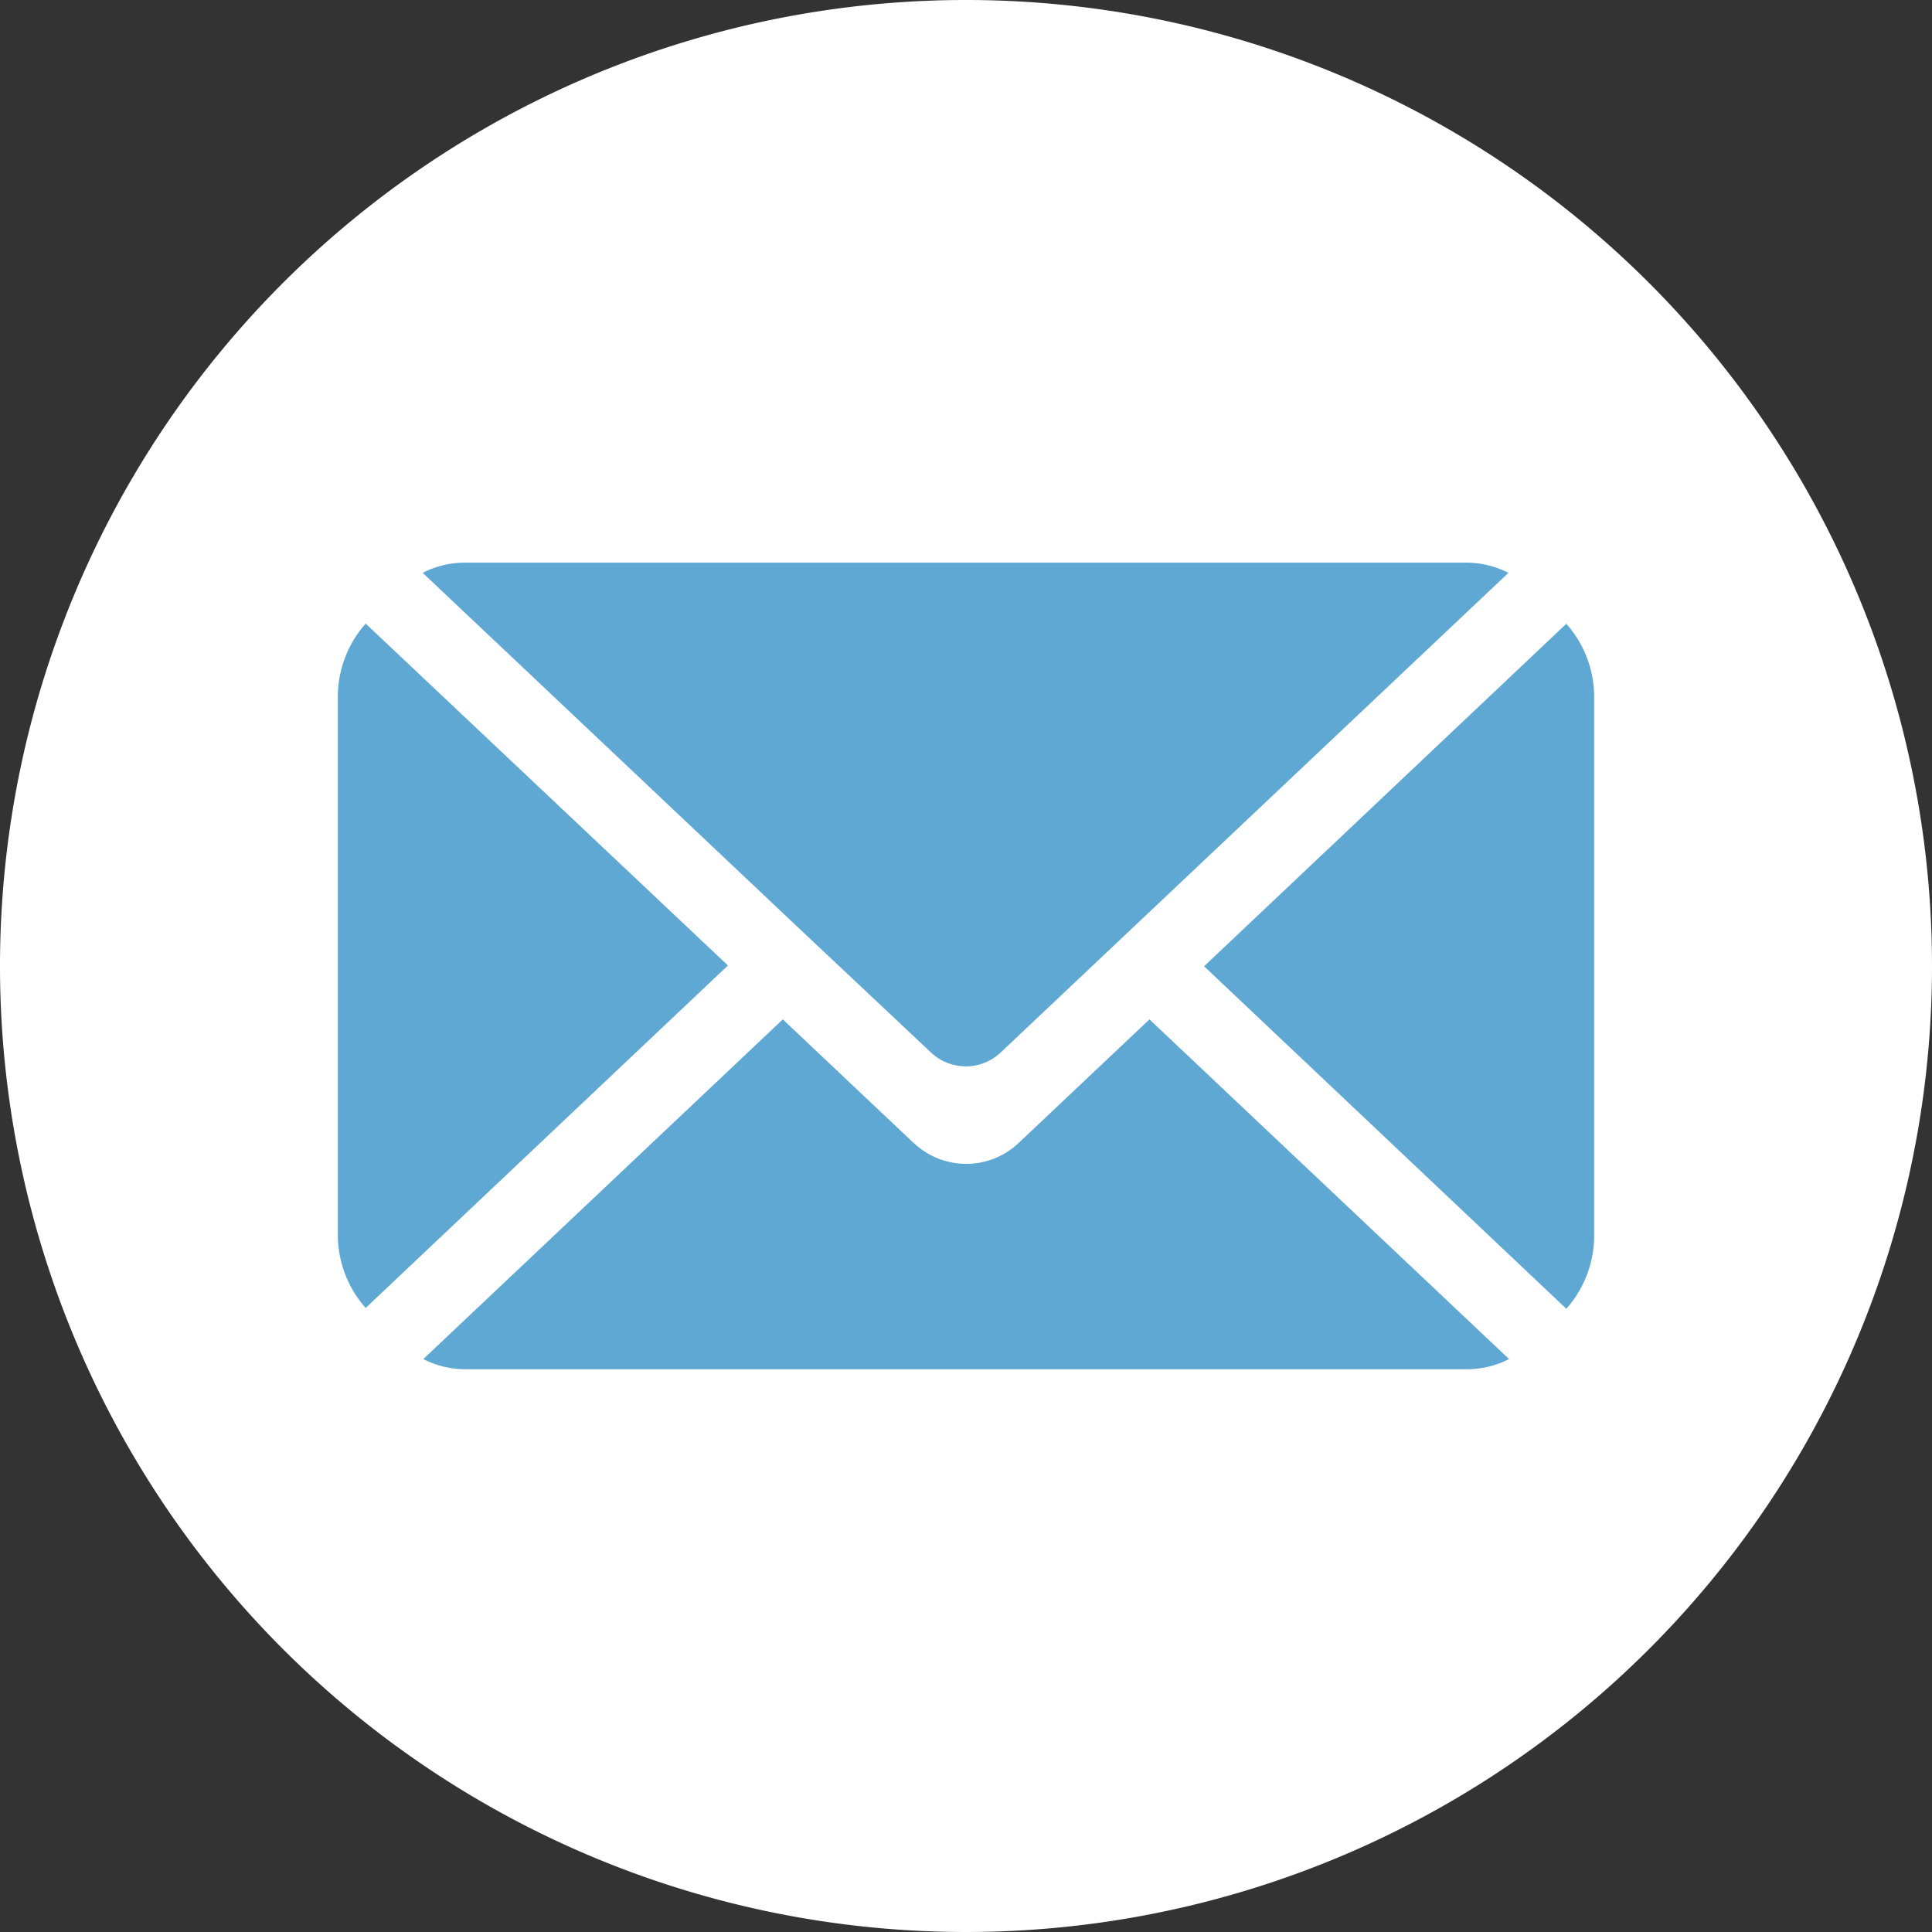 <?xml version="1.0" encoding="UTF-8"?>
<svg xmlns="http://www.w3.org/2000/svg" xmlns:xlink="http://www.w3.org/1999/xlink" id="Groupe_22" data-name="Groupe 22" width="22" height="22" viewBox="0 0 22 22">
  <rect x="0" y="0" width="22" height="22" fill="#333333" stroke="none"/>
  <defs>
    <clipPath id="clip-path">
      <rect id="Rectangle_8" data-name="Rectangle 8" width="22" height="22" fill="none"></rect>
    </clipPath>
  </defs>
  <g id="Groupe_7" data-name="Groupe 7" clip-path="url(#clip-path)">
    <path id="Tracé_18" data-name="Tracé 18" d="M22,11A11,11,0,1,1,11,0,11,11,0,0,1,22,11" fill="#fff"></path>
    <path id="Tracé_19" data-name="Tracé 19" d="M86.244,195.71l-1.482-1.4-4.094,3.868a1.061,1.061,0,0,0,.482.116h11.4a1.061,1.061,0,0,0,.482-.116l-4.095-3.868-1.482,1.4a.868.868,0,0,1-1.209,0" transform="translate(-75.848 -182.702)" fill="#5fa8d3"></path>
    <path id="Tracé_20" data-name="Tracé 20" d="M86.445,112.829a.578.578,0,0,0,.8,0l1.554-1.468,4.225-3.991a1.061,1.061,0,0,0-.482-.116h-11.4a1.061,1.061,0,0,0-.482.116l4.225,3.991Z" transform="translate(-75.847 -100.847)" fill="#5fa8d3"></path>
    <path id="Tracé_21" data-name="Tracé 21" d="M233.951,119.744a1.254,1.254,0,0,0-.317-.841l-4.125,3.9,4.125,3.9a1.255,1.255,0,0,0,.317-.841Z" transform="translate(-215.798 -111.8)" fill="#5fa8d3"></path>
    <path id="Tracé_22" data-name="Tracé 22" d="M64.717,118.9a1.255,1.255,0,0,0-.317.841v6.111a1.255,1.255,0,0,0,.317.841l4.125-3.9Z" transform="translate(-60.553 -111.799)" fill="#5fa8d3"></path>
  </g>
</svg>
